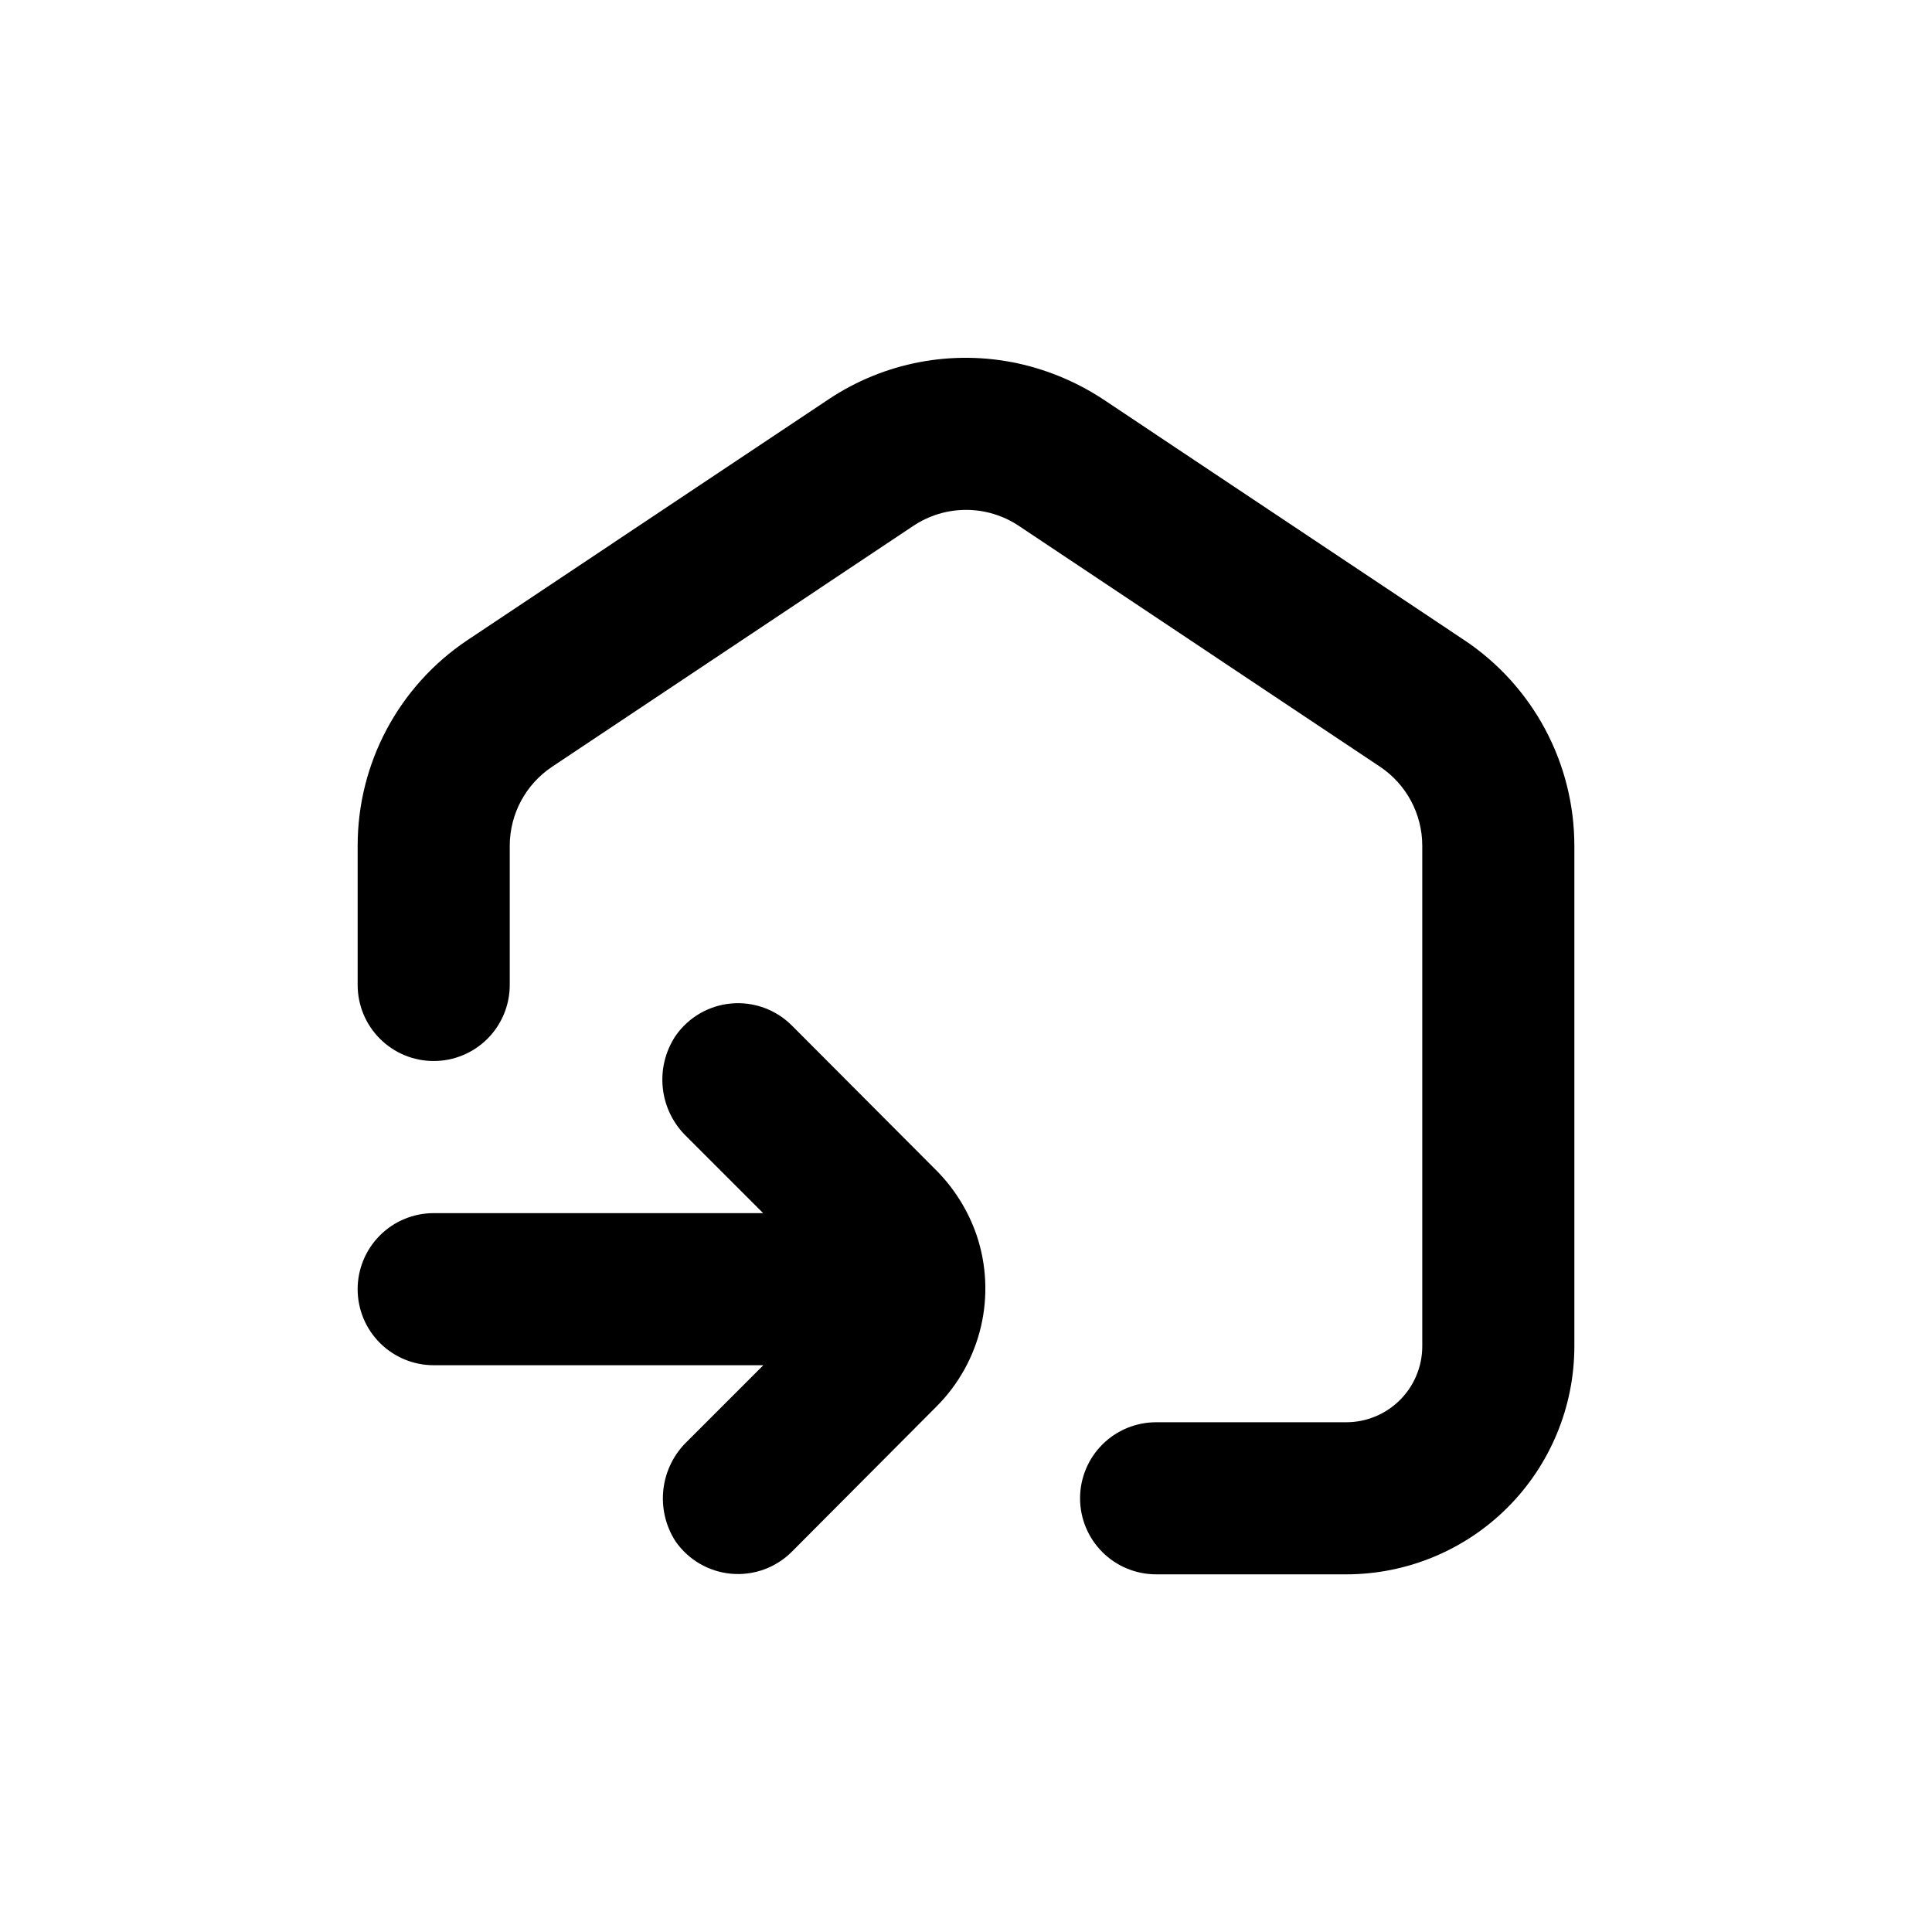 <?xml version="1.0" encoding="UTF-8"?>
<!-- Uploaded to: SVG Find, www.svgrepo.com, Generator: SVG Find Mixer Tools -->
<svg fill="#000000" width="800px" height="800px" version="1.1" viewBox="144 144 512 512" xmlns="http://www.w3.org/2000/svg">
 <g>
  <path d="m258.93 505.8h87.359l-20.152 20.152c-3.519 3.367-5.754 7.856-6.324 12.691-0.57 4.836 0.562 9.719 3.199 13.812 3.402 4.914 8.812 8.066 14.77 8.602 5.953 0.535 11.84-1.602 16.062-5.832l38.391-38.543c5.805-5.824 9.871-13.156 11.738-21.164 1.871-8.012 1.469-16.383-1.156-24.176-2.305-6.711-6.156-12.785-11.234-17.734l-37.734-37.836h-0.004c-4.223-4.234-10.109-6.371-16.062-5.836-5.957 0.535-11.367 3.688-14.77 8.605-2.723 4.113-3.91 9.059-3.348 13.961s2.836 9.449 6.422 12.84l20.152 20.152h-87.309c-5.348 0-10.473 2.125-14.25 5.902-3.781 3.781-5.902 8.906-5.902 14.25 0 5.348 2.121 10.473 5.902 14.25 3.777 3.781 8.902 5.902 14.25 5.902z"/>
  <path d="m532.05 313.64-94.816-63.227c-7.066-4.812-14.98-8.23-23.328-10.078-17.387-3.805-35.578-0.367-50.379 9.523l-95.723 63.832c-18.156 12.176-29.043 32.602-29.02 54.461v36.879c0 5.348 2.121 10.473 5.902 14.25 3.777 3.781 8.902 5.902 14.25 5.902 5.344 0 10.469-2.121 14.25-5.902 3.777-3.777 5.902-8.902 5.902-14.25v-36.879c0.004-8.426 4.219-16.289 11.234-20.957l95.723-63.832c4.141-2.762 9.004-4.238 13.98-4.238 4.977 0 9.84 1.477 13.98 4.238l95.723 63.832c6.996 4.68 11.191 12.543 11.188 20.957v132.61c0 5.344-2.125 10.469-5.902 14.25-3.781 3.777-8.906 5.902-14.25 5.902h-50.383c-5.344 0-10.469 2.121-14.25 5.902-3.777 3.777-5.902 8.902-5.902 14.25 0 5.344 2.125 10.469 5.902 14.25 3.781 3.777 8.906 5.902 14.25 5.902h50.383c16.031 0 31.41-6.371 42.75-17.707 11.336-11.34 17.707-26.719 17.707-42.75v-132.61c0.004-21.902-10.945-42.363-29.172-54.512z"/>
 </g>
</svg>